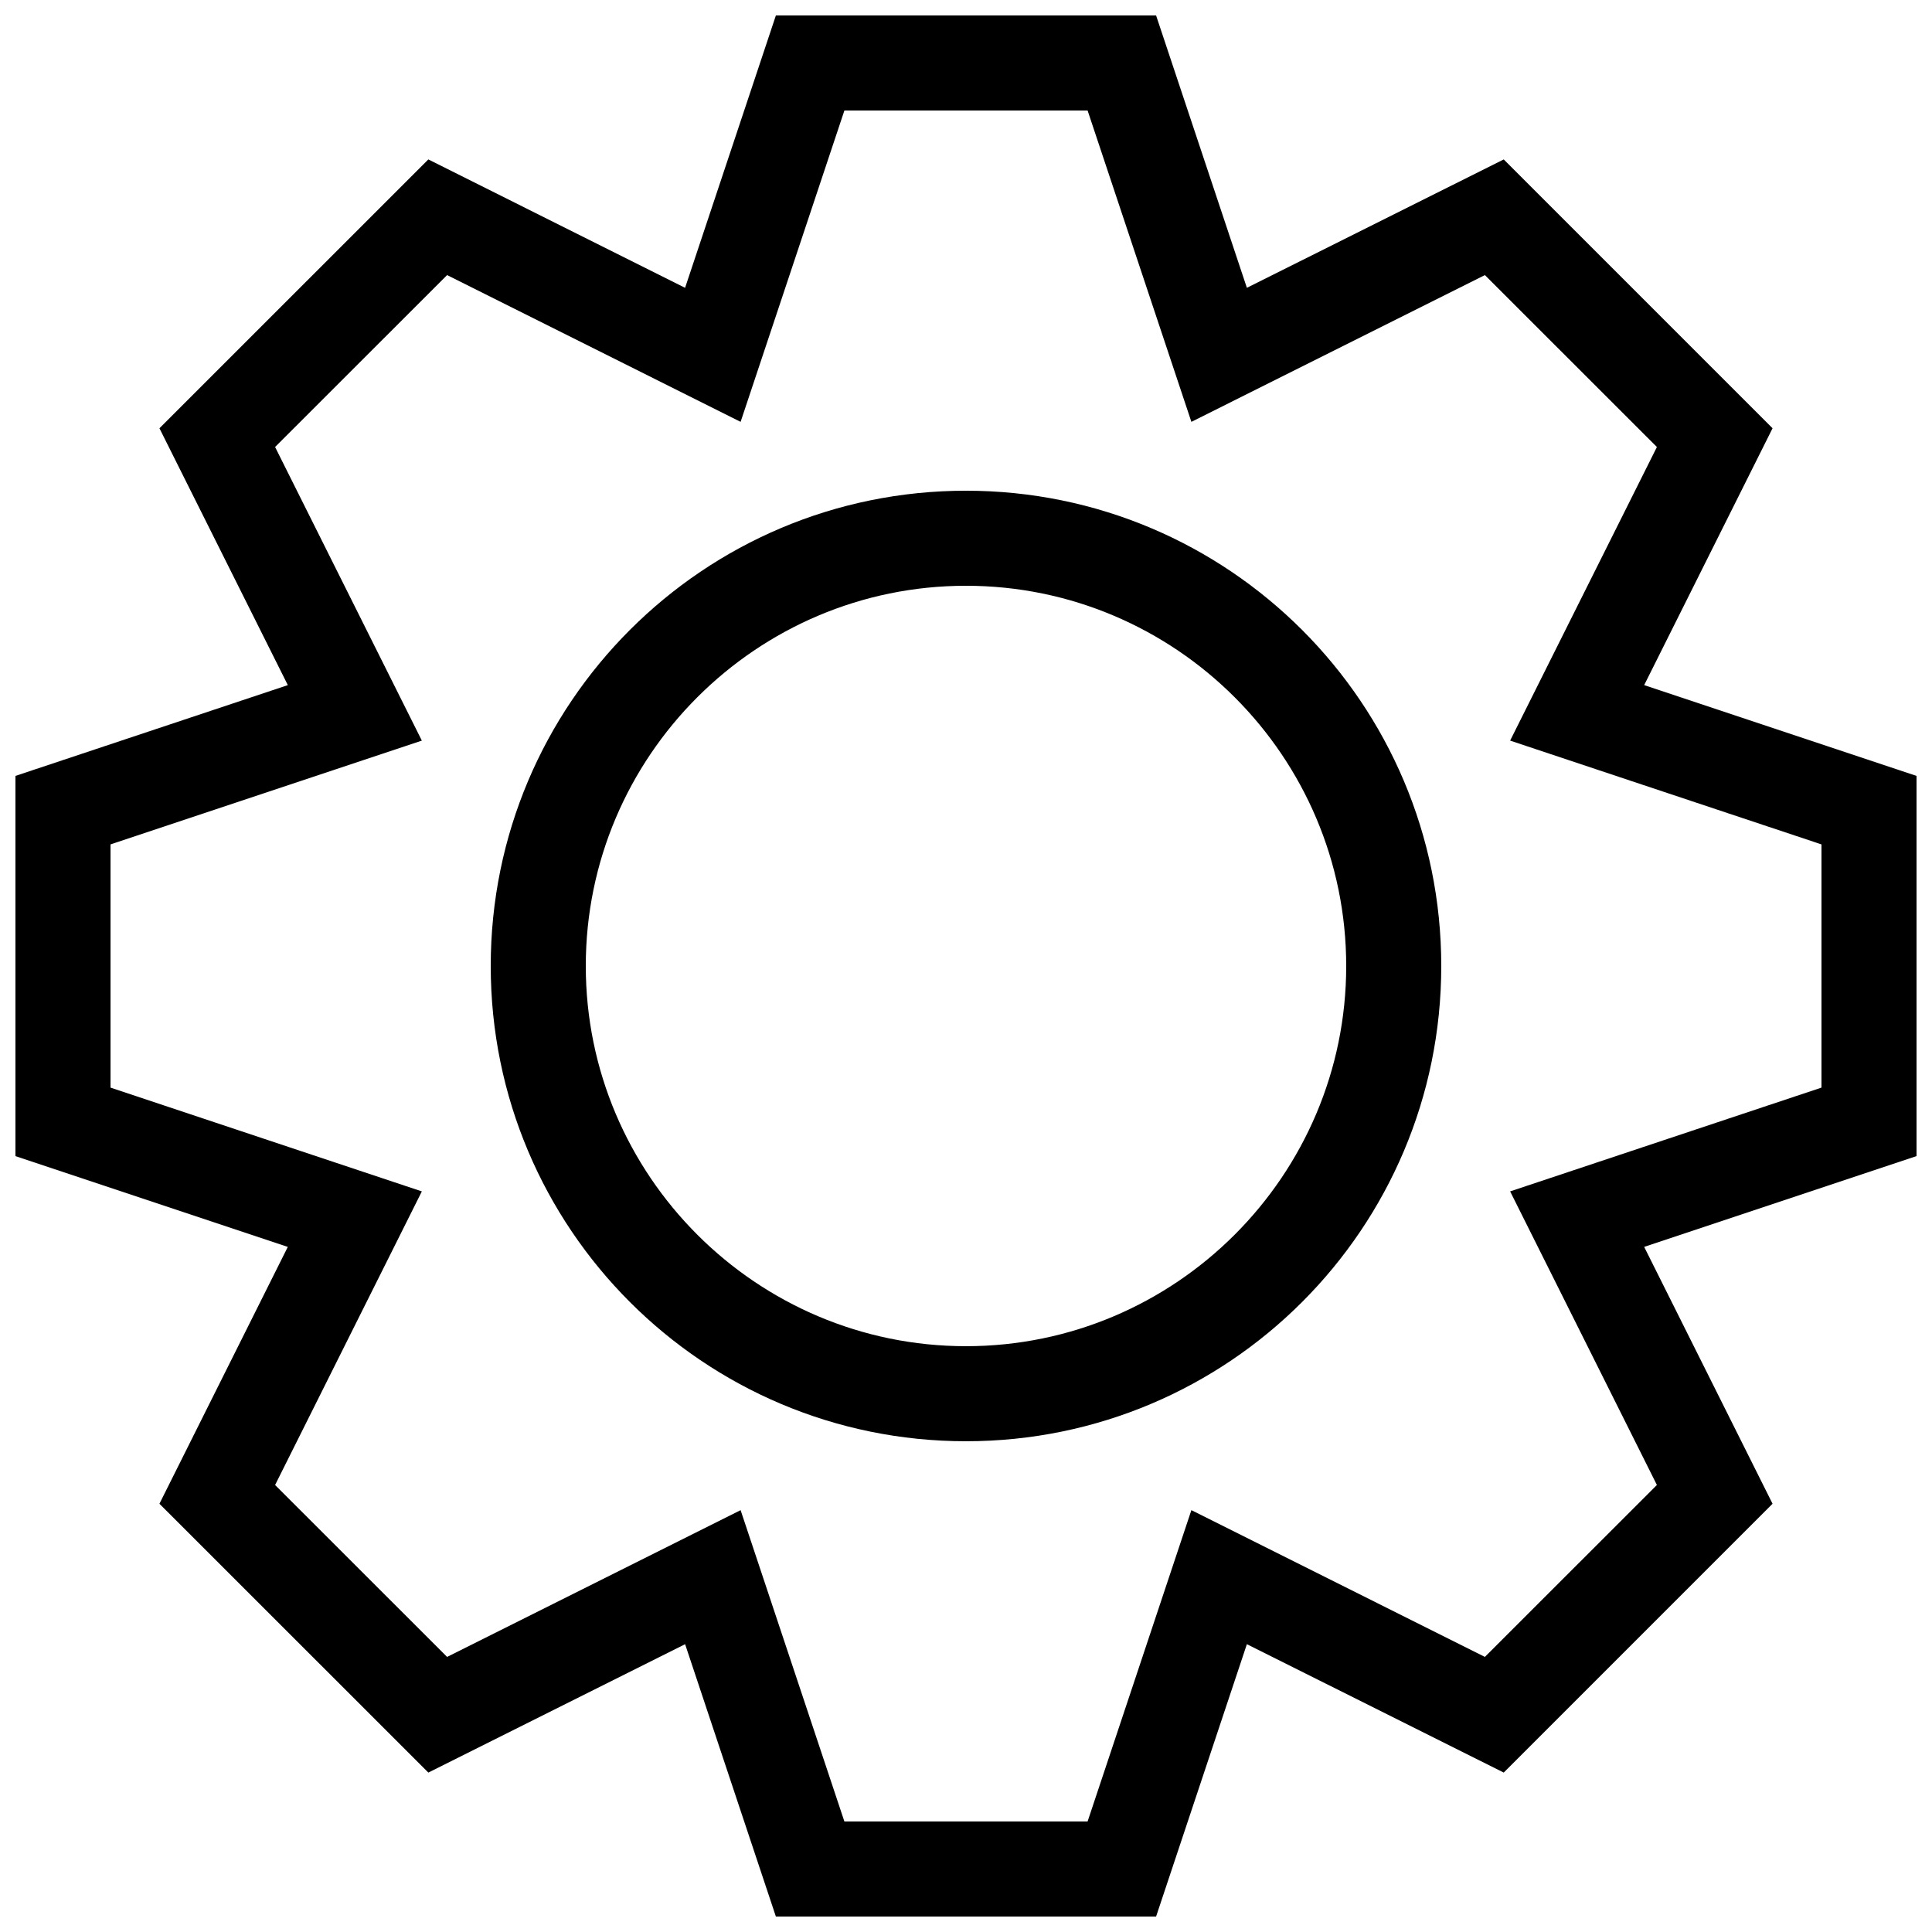 <?xml version="1.0" encoding="UTF-8"?>
<!-- Uploaded to: SVG Repo, www.svgrepo.com, Generator: SVG Repo Mixer Tools -->
<svg width="800px" height="800px" version="1.1" viewBox="144 144 512 512" xmlns="http://www.w3.org/2000/svg">
 <defs>
  <clipPath id="a">
   <path d="m148.09 148.09h503.81v503.81h-503.81z"/>
  </clipPath>
 </defs>
 <g clip-path="url(#a)">
  <path d="m651.9 349.62-72.176-24.059 34.023-68.07-71.242-71.242-68.07 34.023-24.059-72.176h-100.76l-24.062 72.176-68.039-34.023-71.262 71.246 34.023 68.07-72.184 24.055v100.76l72.176 24.059-34.016 68.07 71.266 71.242 68.043-34.023 24.055 72.176h100.76l24.059-72.176 68.07 34.023 71.242-71.242-34.023-68.07 72.176-24.059zm-25.191 82.605-82.508 27.504 38.895 77.809-45.586 45.559-77.781-38.895-27.508 82.512h-64.449l-27.504-82.508-77.781 38.895-45.586-45.559 38.891-77.809-82.508-27.508v-64.449l82.508-27.504-38.891-77.812 45.586-45.559 77.781 38.895 27.504-82.508h64.453l27.504 82.508 77.781-38.895 45.586 45.559-38.895 77.809 82.508 27.508zm-226.71-158.18c-69.57 0-125.95 56.383-125.95 125.95s56.383 125.95 125.95 125.95 125.95-56.383 125.95-125.95c-0.004-69.574-56.383-125.95-125.95-125.95zm0 226.71c-55.547 0-100.76-45.219-100.76-100.76 0-55.547 45.219-100.76 100.76-100.76 55.547 0 100.76 45.219 100.76 100.76s-45.219 100.76-100.76 100.76z"/>
 </g>
</svg>